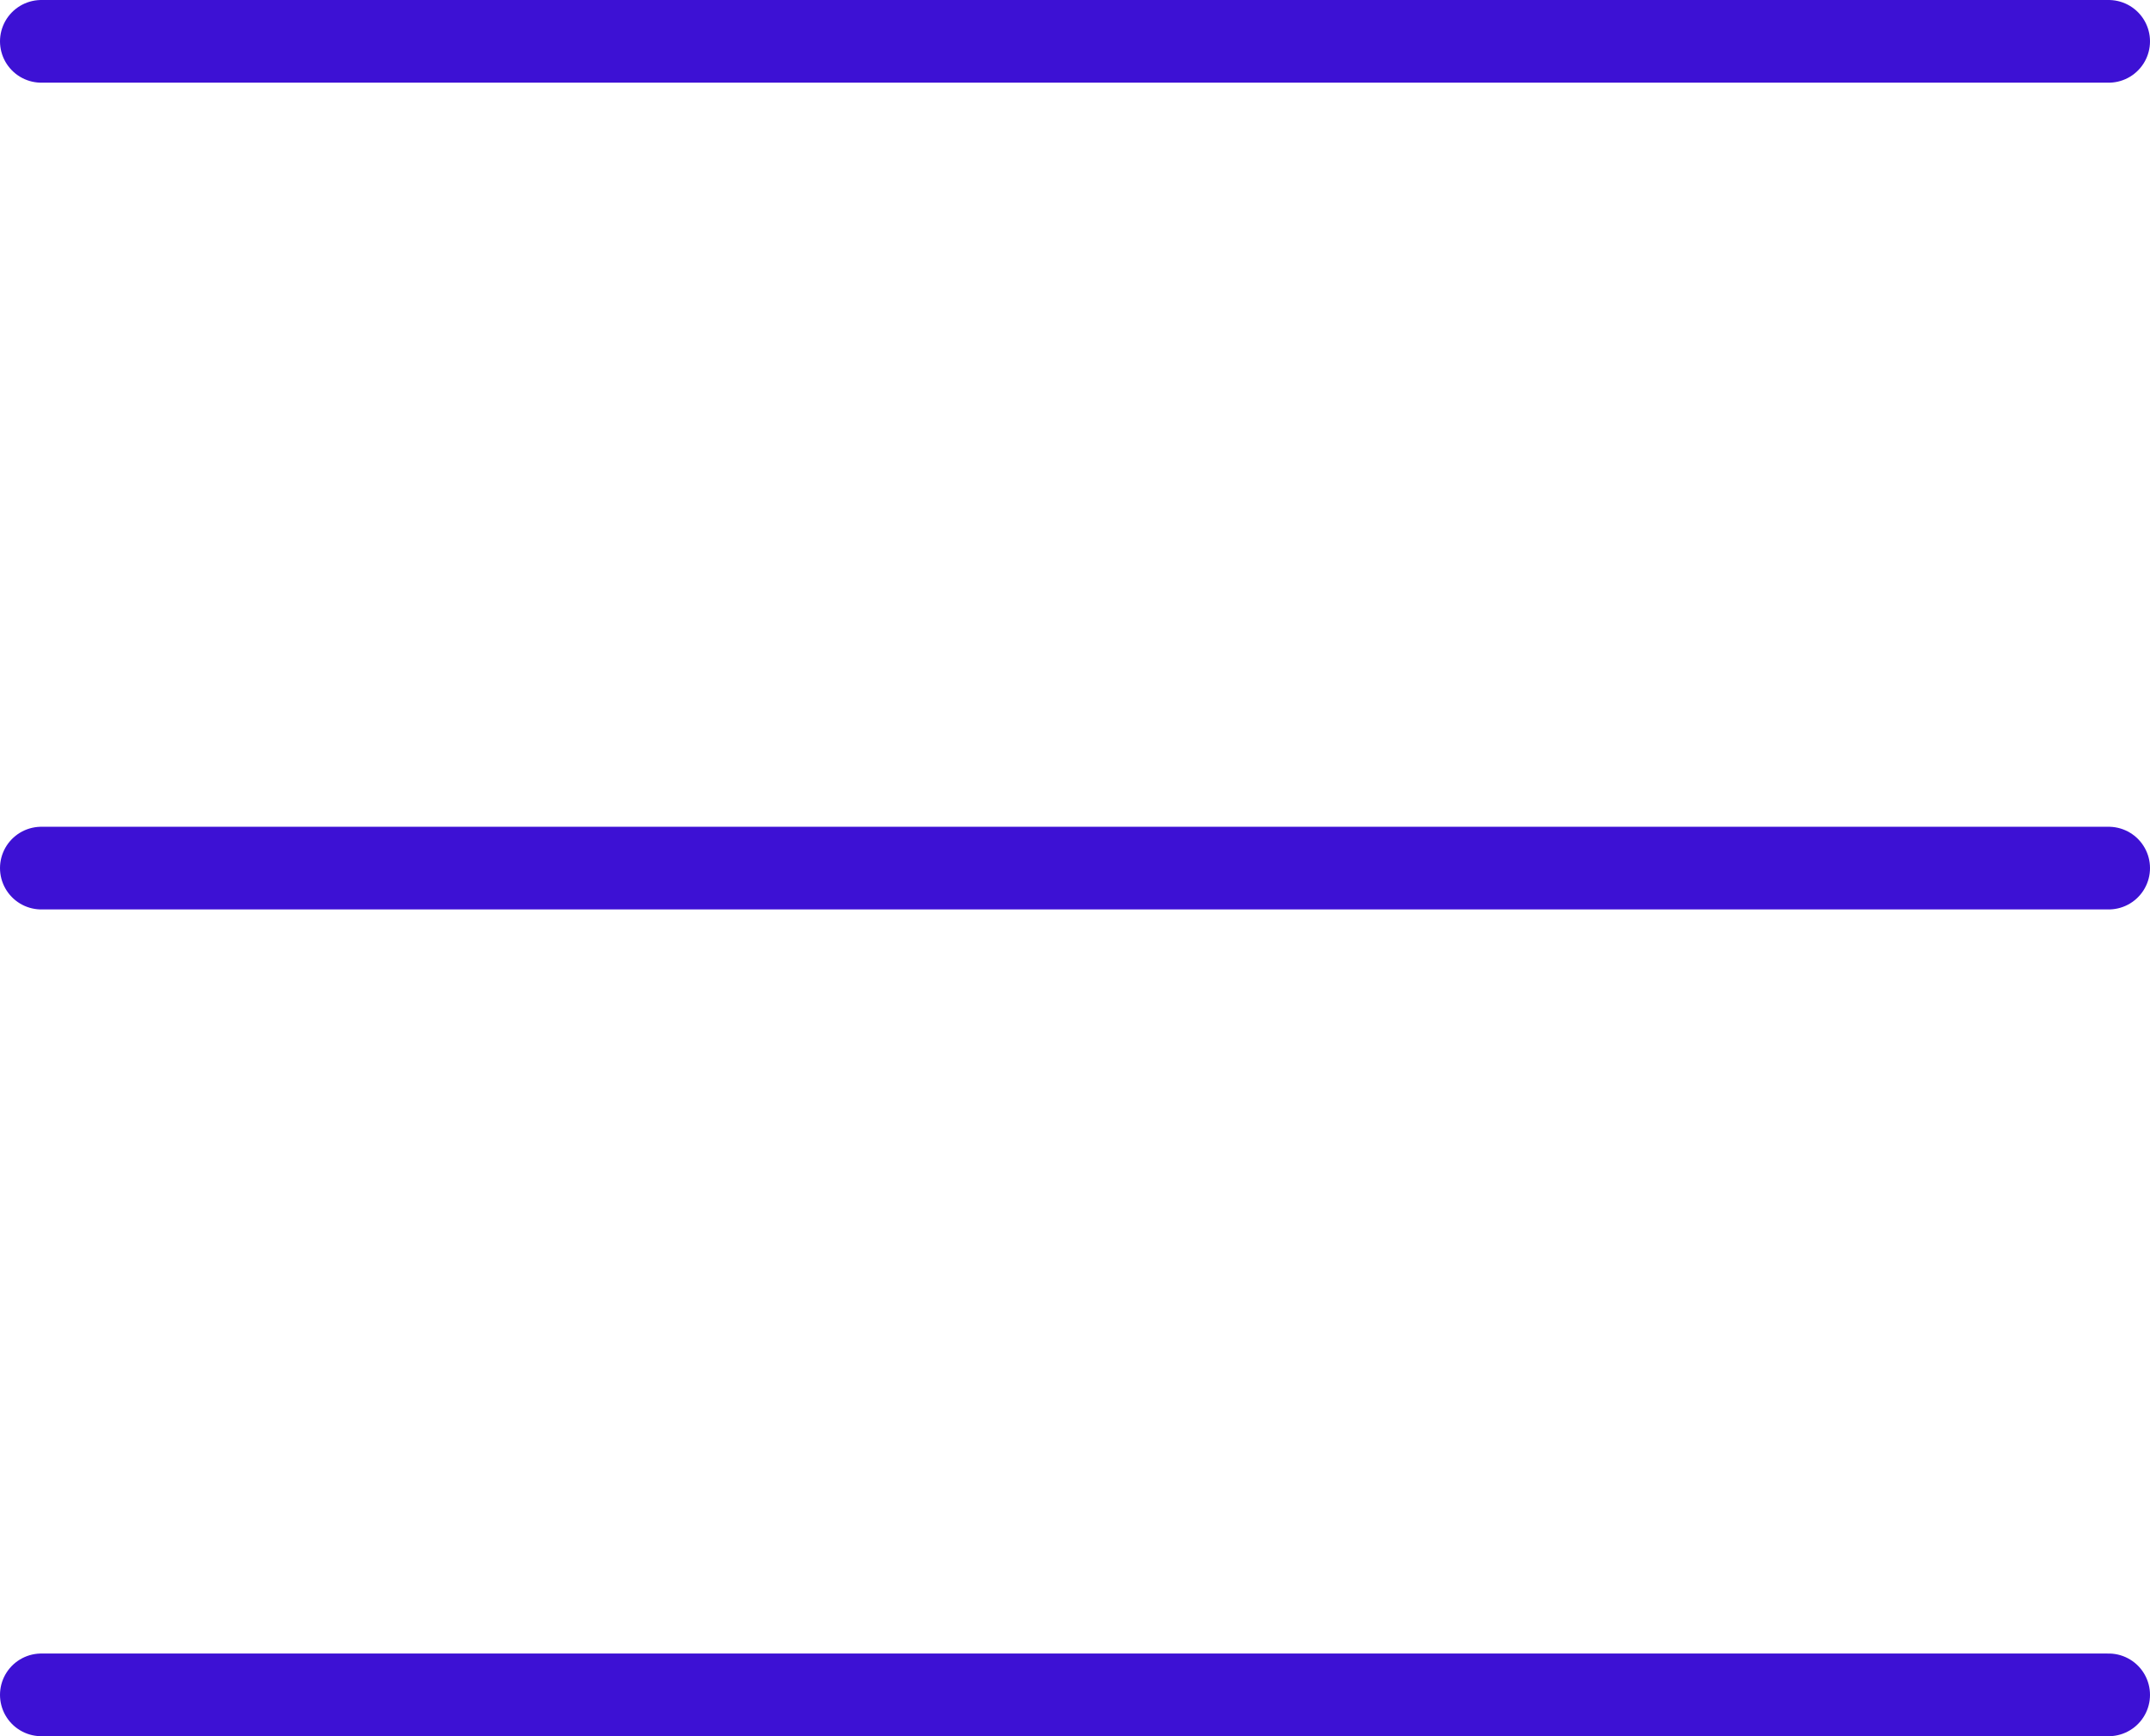 <svg xmlns="http://www.w3.org/2000/svg" width="26" height="21" viewBox="0 0 26 21"><g id="_22123123" data-name="22123123" transform="translate(-1335 -118)"><line id="Line_2" data-name="Line 2" x2="25" transform="translate(1335.5 128.5)" fill="none" stroke="#3d11d4" stroke-linecap="round" stroke-width="1"></line><line id="Line_3" data-name="Line 3" x2="25" transform="translate(1335.5 138.5)" fill="none" stroke="#3d11d4" stroke-linecap="round" stroke-width="1"></line><line id="Line_4" data-name="Line 4" x2="25" transform="translate(1335.5 118.5)" fill="none" stroke="#3d11d4" stroke-linecap="round" stroke-width="1"></line></g></svg>